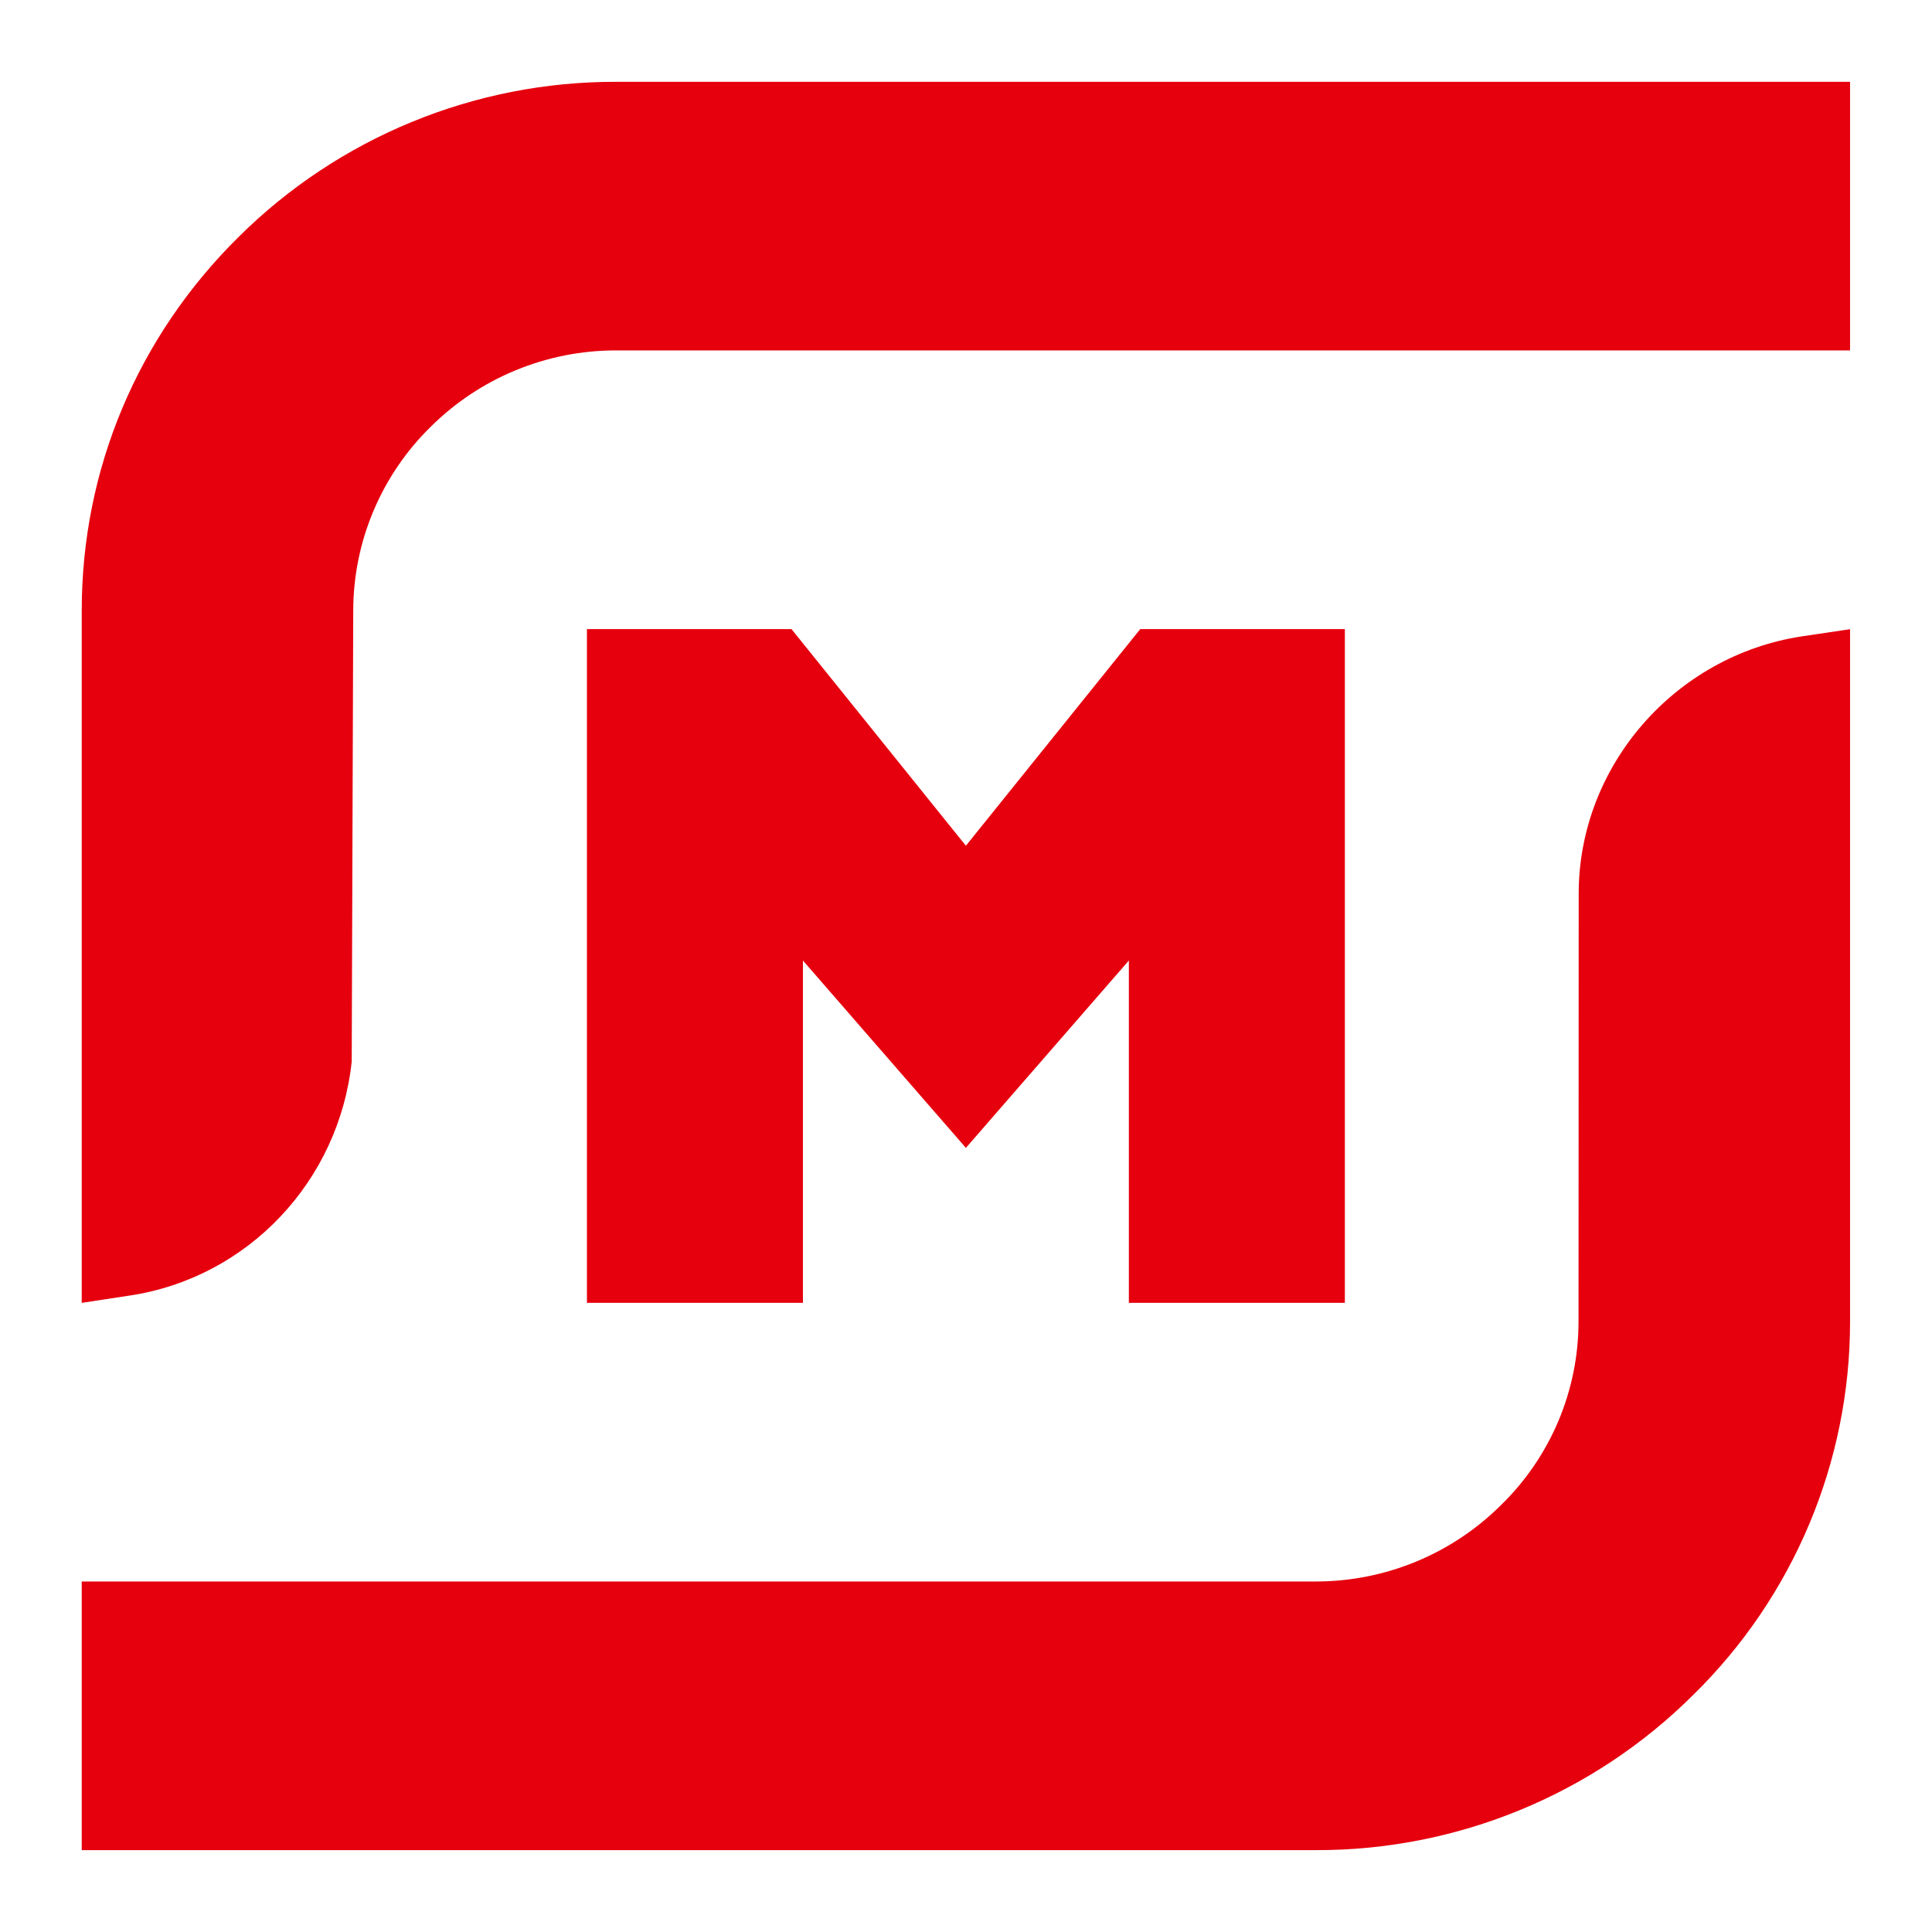 <?xml version="1.0" encoding="utf-8"?>
<svg xmlns="http://www.w3.org/2000/svg" viewBox="0 0 100 100" xmlns:bx="https://boxy-svg.com" width="100px" height="100px"><defs><bx:export><bx:file format="svg"/></bx:export></defs><g style="" transform="matrix(1.724, 0, 0, 1.724, -26.55, -51.359)"><g><g><g transform="matrix(0.53, 0, 0, 0.53, 17.967, 32.225)"><path fill="#E6000E" fill-rule="evenodd" d="M -0.213 29.986 C -0.213 22.009 2.94 14.493 8.673 8.829 C 14.357 3.183 22.044 0.024 30.057 0.042 L 99.958 0.042 L 99.958 15.257 L 30.057 15.257 C 26.119 15.253 22.338 16.812 19.549 19.589 C 16.756 22.328 15.175 26.072 15.167 29.986 L 15.081 55.533 C 14.367 62.318 9.194 67.791 2.507 68.796 L -0.213 69.21 L -0.213 29.986 Z M -0.213 100.212 L -0.213 84.994 L 69.69 84.994 C 73.627 84.997 77.403 83.437 80.19 80.66 C 82.994 77.928 84.576 74.179 84.576 70.269 L 84.586 46.026 C 84.586 38.806 90.029 32.546 97.24 31.453 L 99.958 31.049 L 99.958 70.269 C 99.961 78.231 96.754 85.855 91.067 91.425 C 85.392 97.072 77.699 100.234 69.69 100.212 L -0.213 100.212 Z M 59.104 69.21 L 59.104 49.818 L 49.872 60.431 L 40.641 49.818 L 40.641 69.21 L 28.405 69.21 L 28.405 31.045 L 39.994 31.045 L 49.872 43.316 L 59.748 31.045 L 71.339 31.045 L 71.339 69.21 L 59.104 69.21 Z" clip-rule="evenodd" style="transform-box: fill-box; transform-origin: 50% 50%;"/></g></g></g></g></svg>